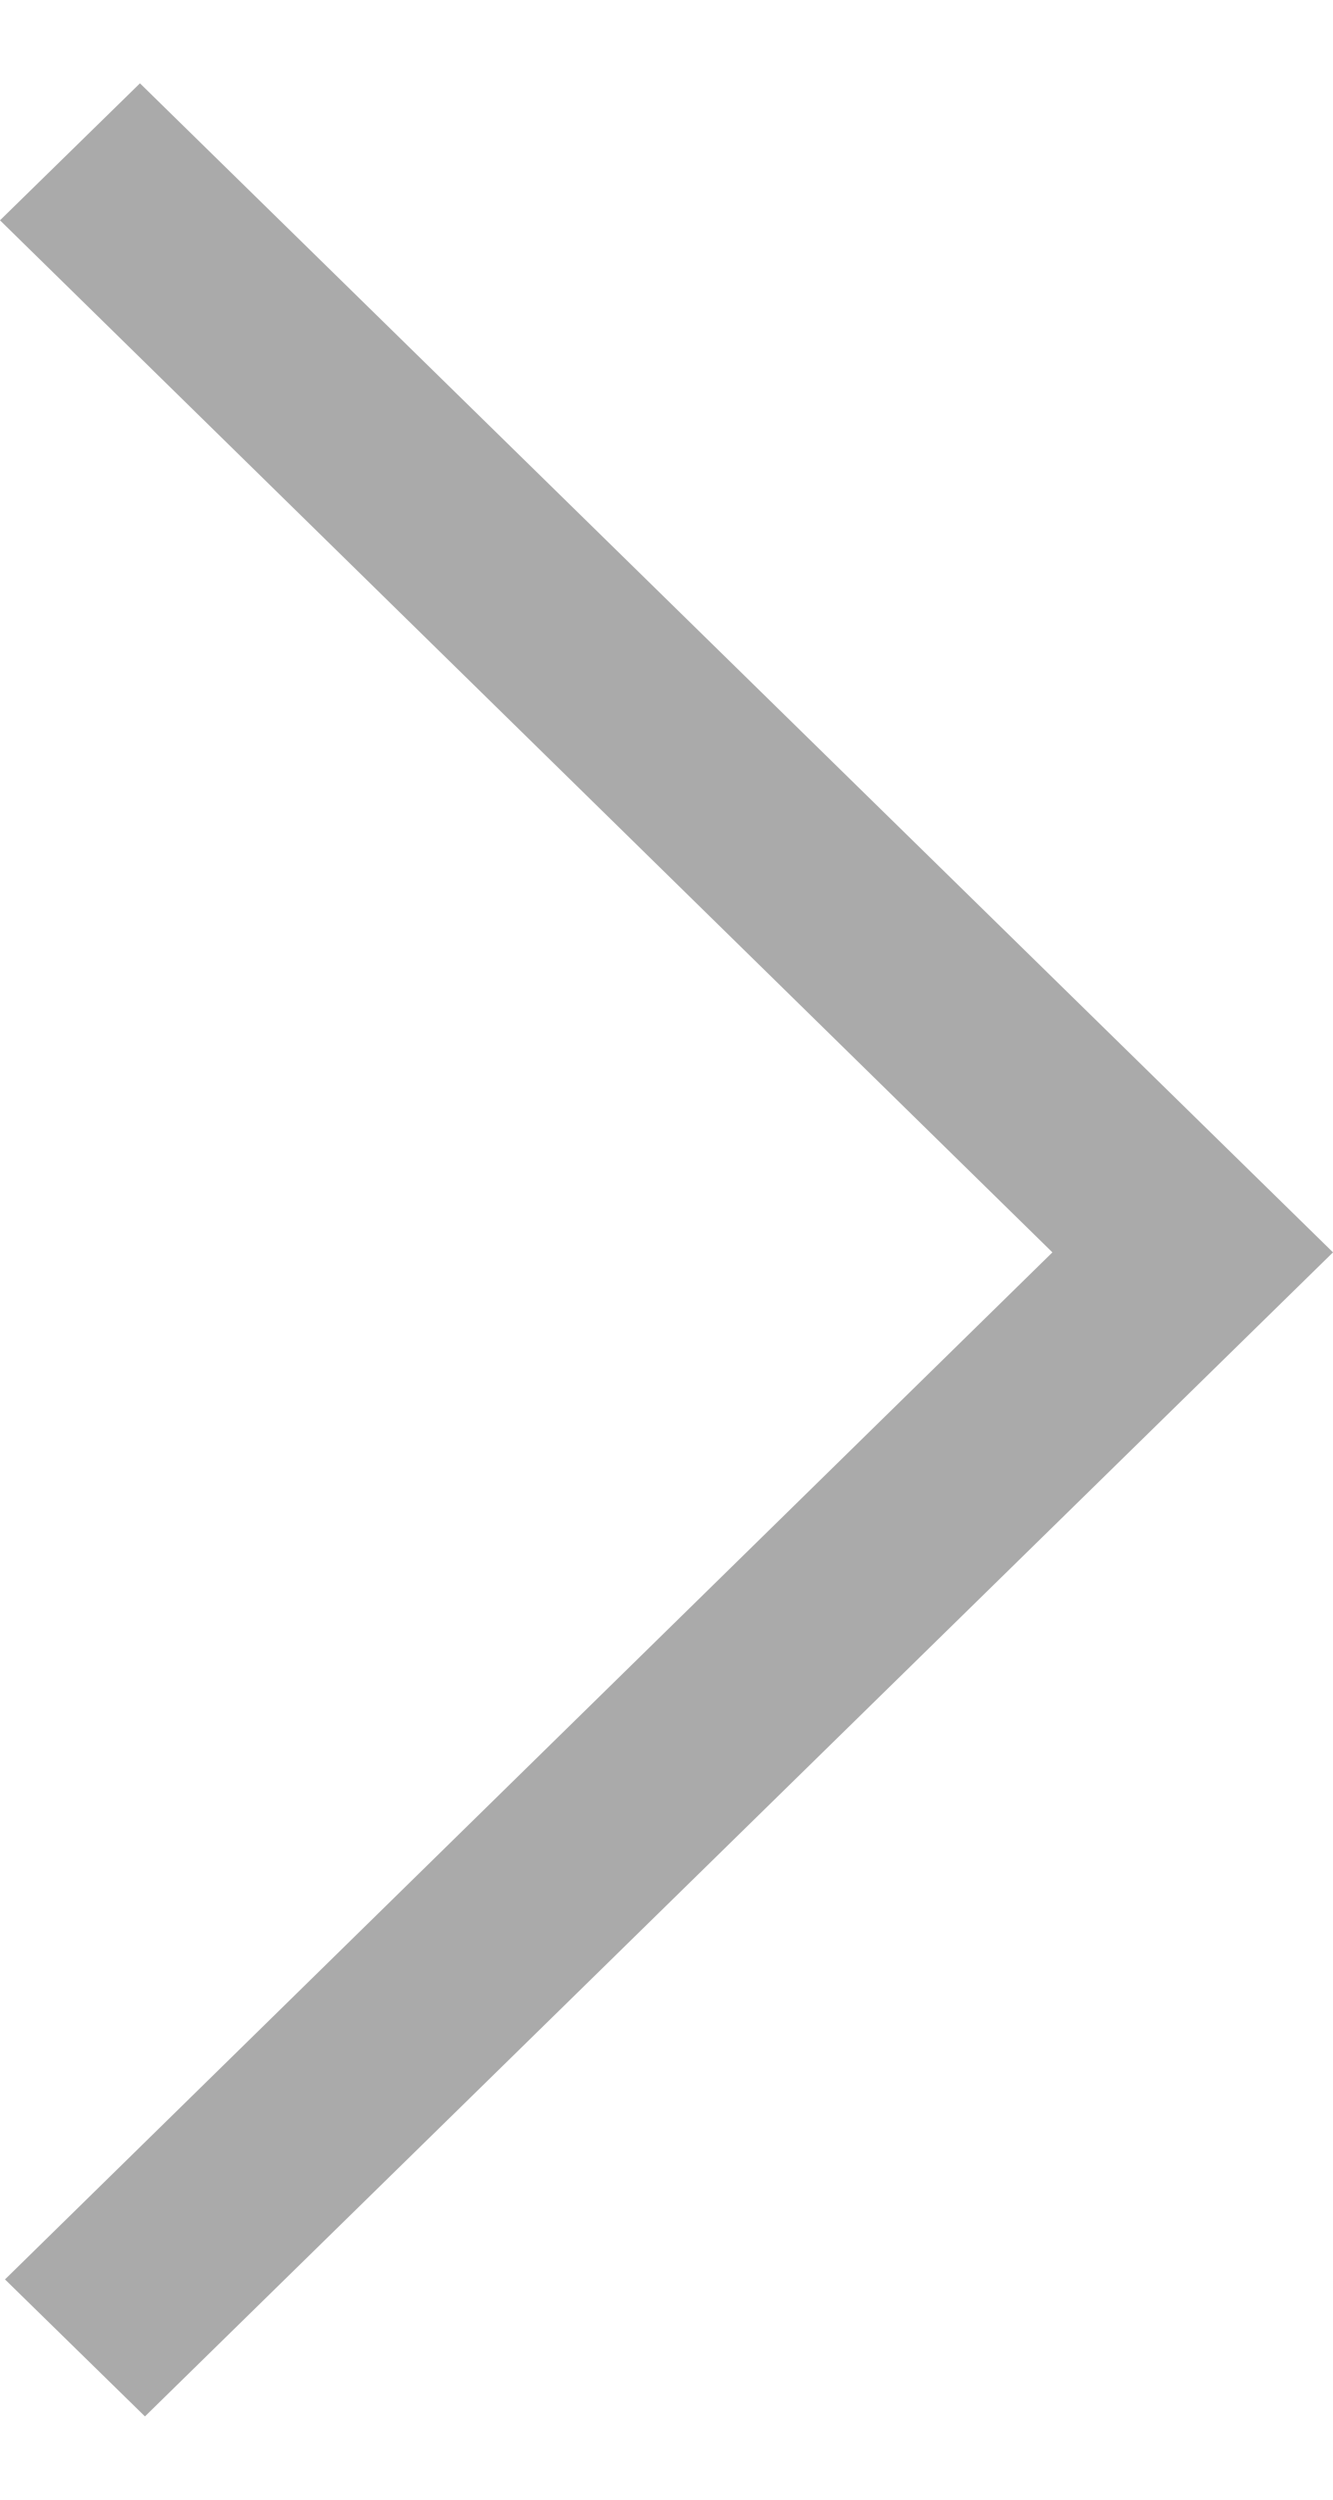 <svg xmlns="http://www.w3.org/2000/svg" xmlns:xlink="http://www.w3.org/1999/xlink" width="8" height="15" viewBox="0 0 8 15">
    <path fill="#AAA" d="M8 7.515L.87 14.5l-.84-.822 6.286-6.163L0 1.322.84.5z"/>
</svg>
